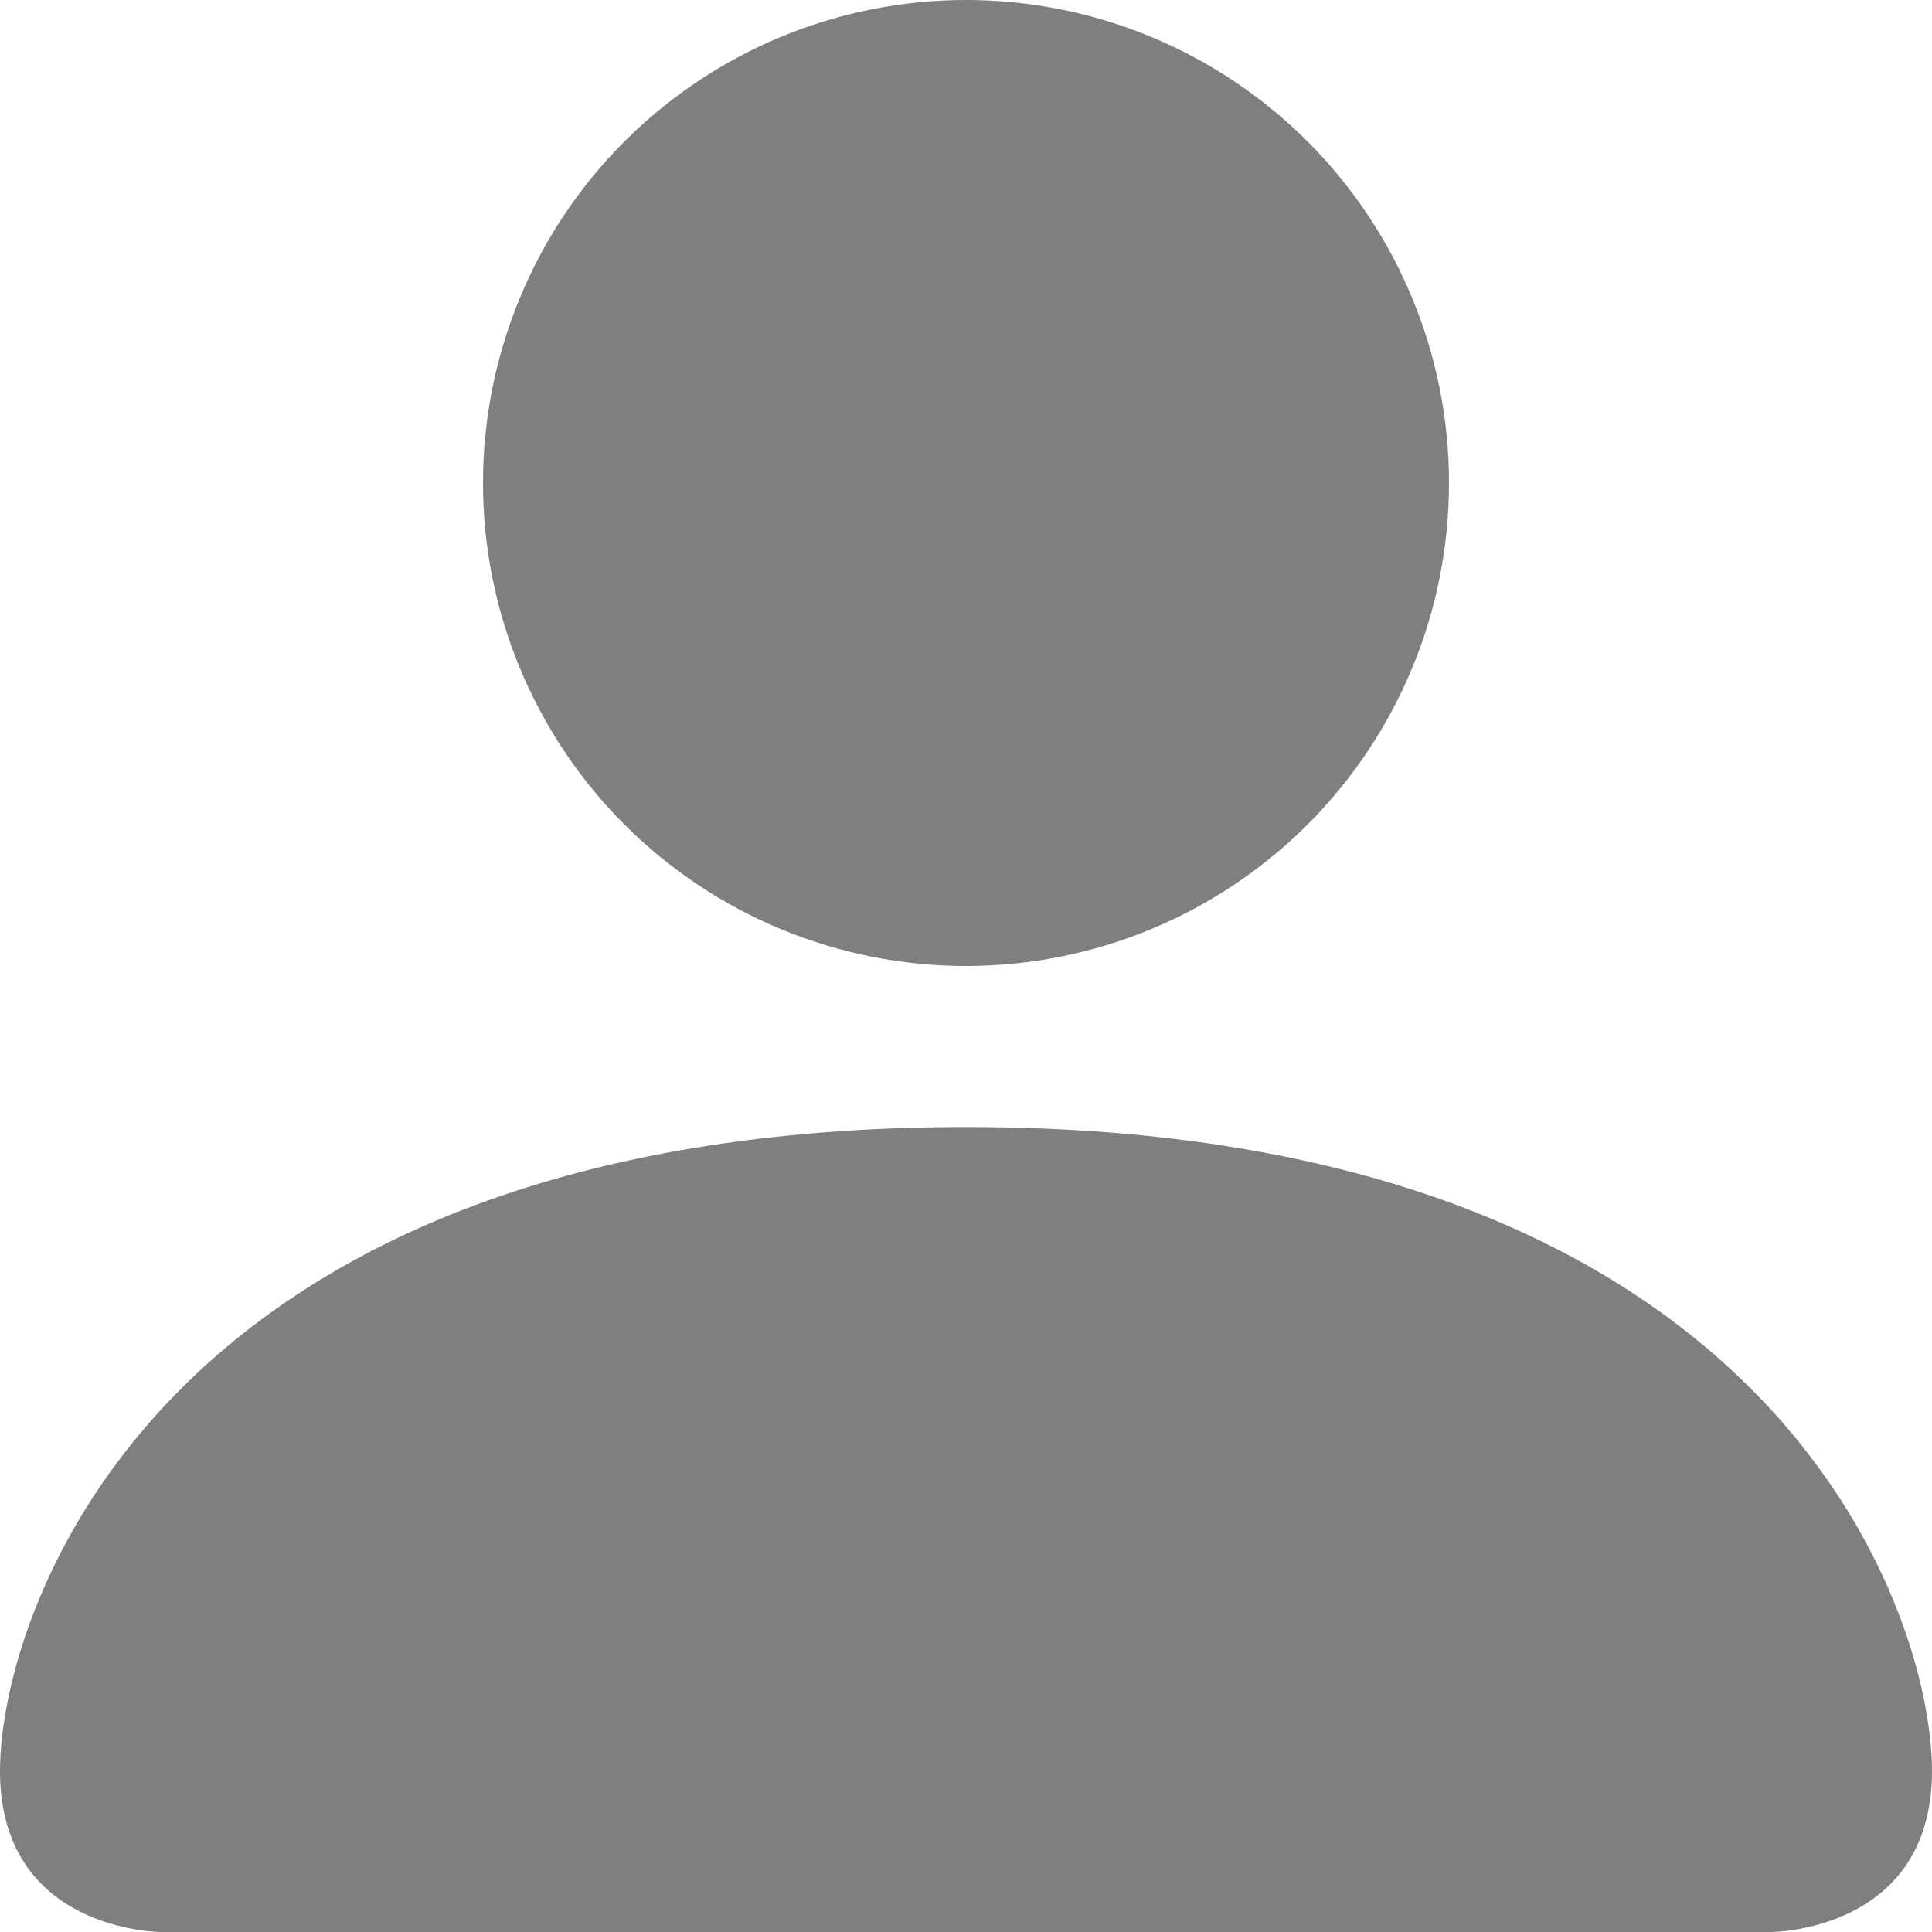 <svg width="32" height="32" viewBox="0 0 32 32" fill="none" xmlns="http://www.w3.org/2000/svg">
    <path d="M2.667 32C2.667 32 0 32 0 29.333C0 26.667 2.667 18.667 16 18.667C29.333 18.667 32 26.667 32 29.333C32 32 29.333 32 29.333 32H2.667ZM16 16C18.122 16 20.157 15.157 21.657 13.657C23.157 12.157 24 10.122 24 8C24 5.878 23.157 3.843 21.657 2.343C20.157 0.843 18.122 0 16 0C13.878 0 11.843 0.843 10.343 2.343C8.843 3.843 8 5.878 8 8C8 10.122 8.843 12.157 10.343 13.657C11.843 15.157 13.878 16 16 16V16Z" fill="black" fill-opacity="0.5"/>
</svg>
